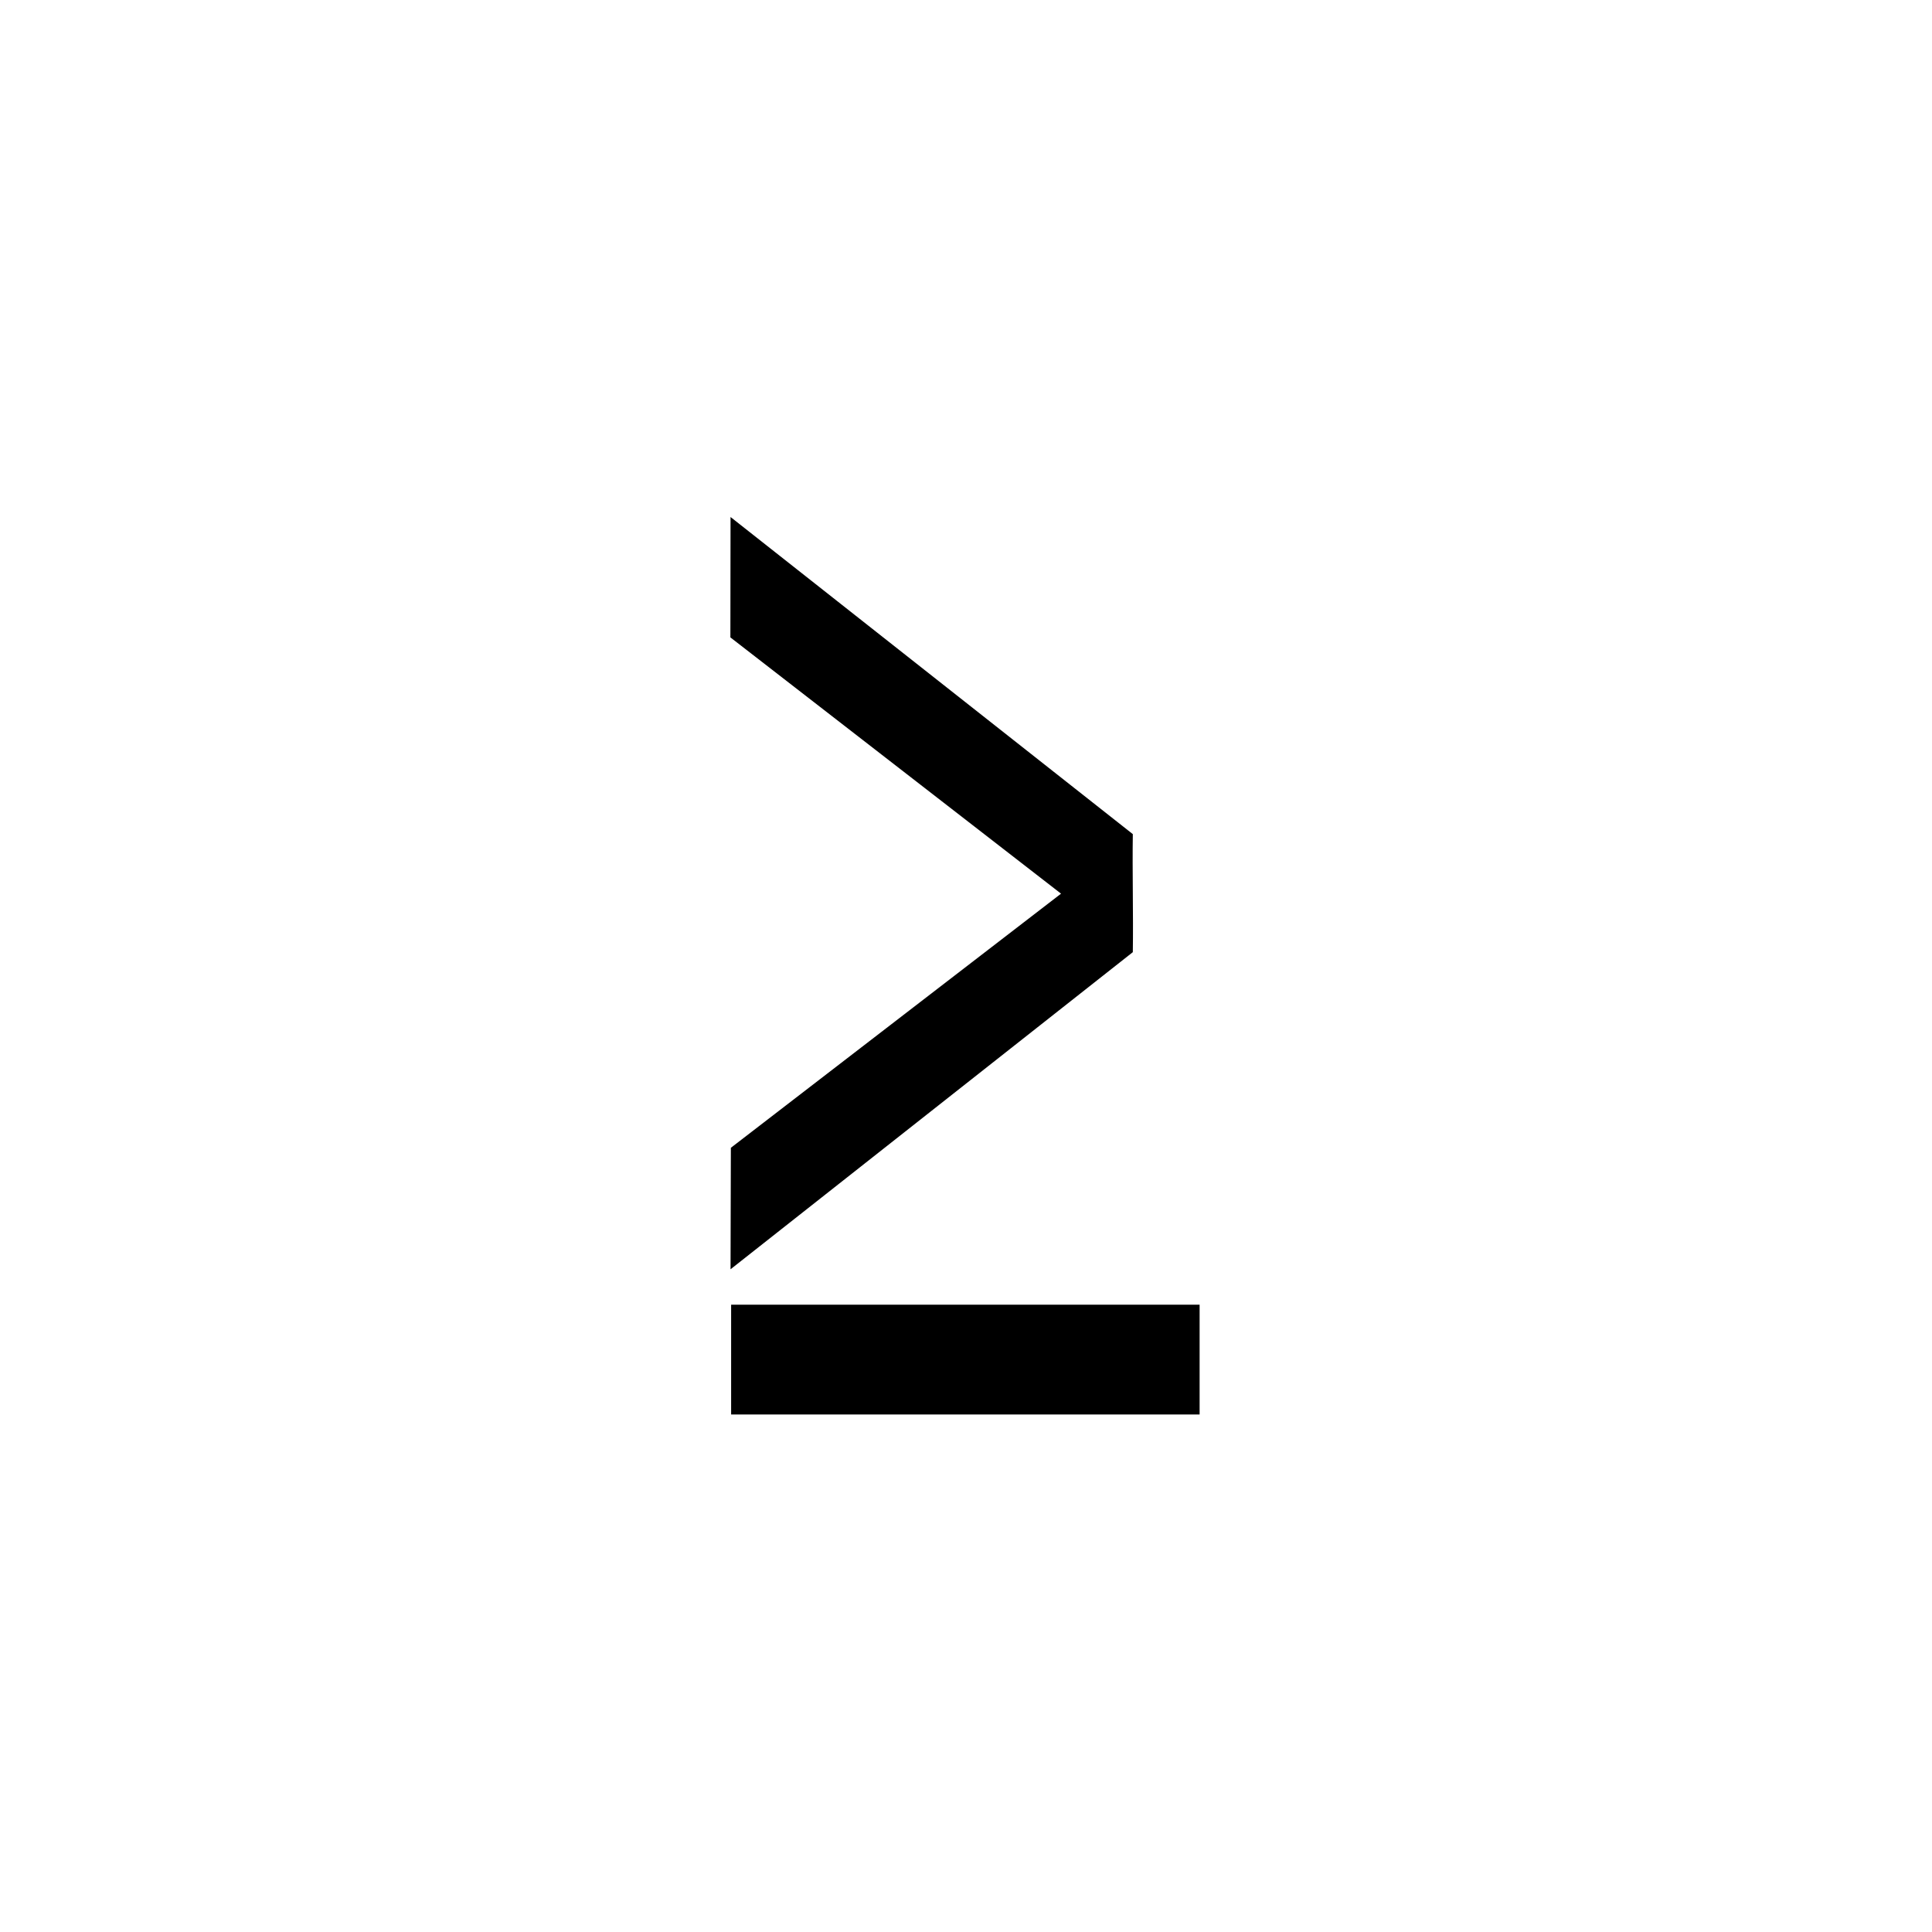 <svg xmlns="http://www.w3.org/2000/svg" width="500" height="500" viewBox="0 0 500 500"><g transform="translate(189.022,133.803)translate(60.728,116.151)rotate(0)translate(-60.728,-116.151) scale(2.609,2.609)" opacity="1"><defs class="defs"/><path transform="translate(-30.21,-6.453)" d="M76.755,84.587h-46.471v10.892h46.471zM30.21,18.394l0.016,-11.941l39.904,31.456c-0.057,3.714 0.057,7.994 0,11.708l-39.904,31.456l0.032,-12.05l32.752,-25.209z" fill="#000000" class="fill c1"/></g></svg>